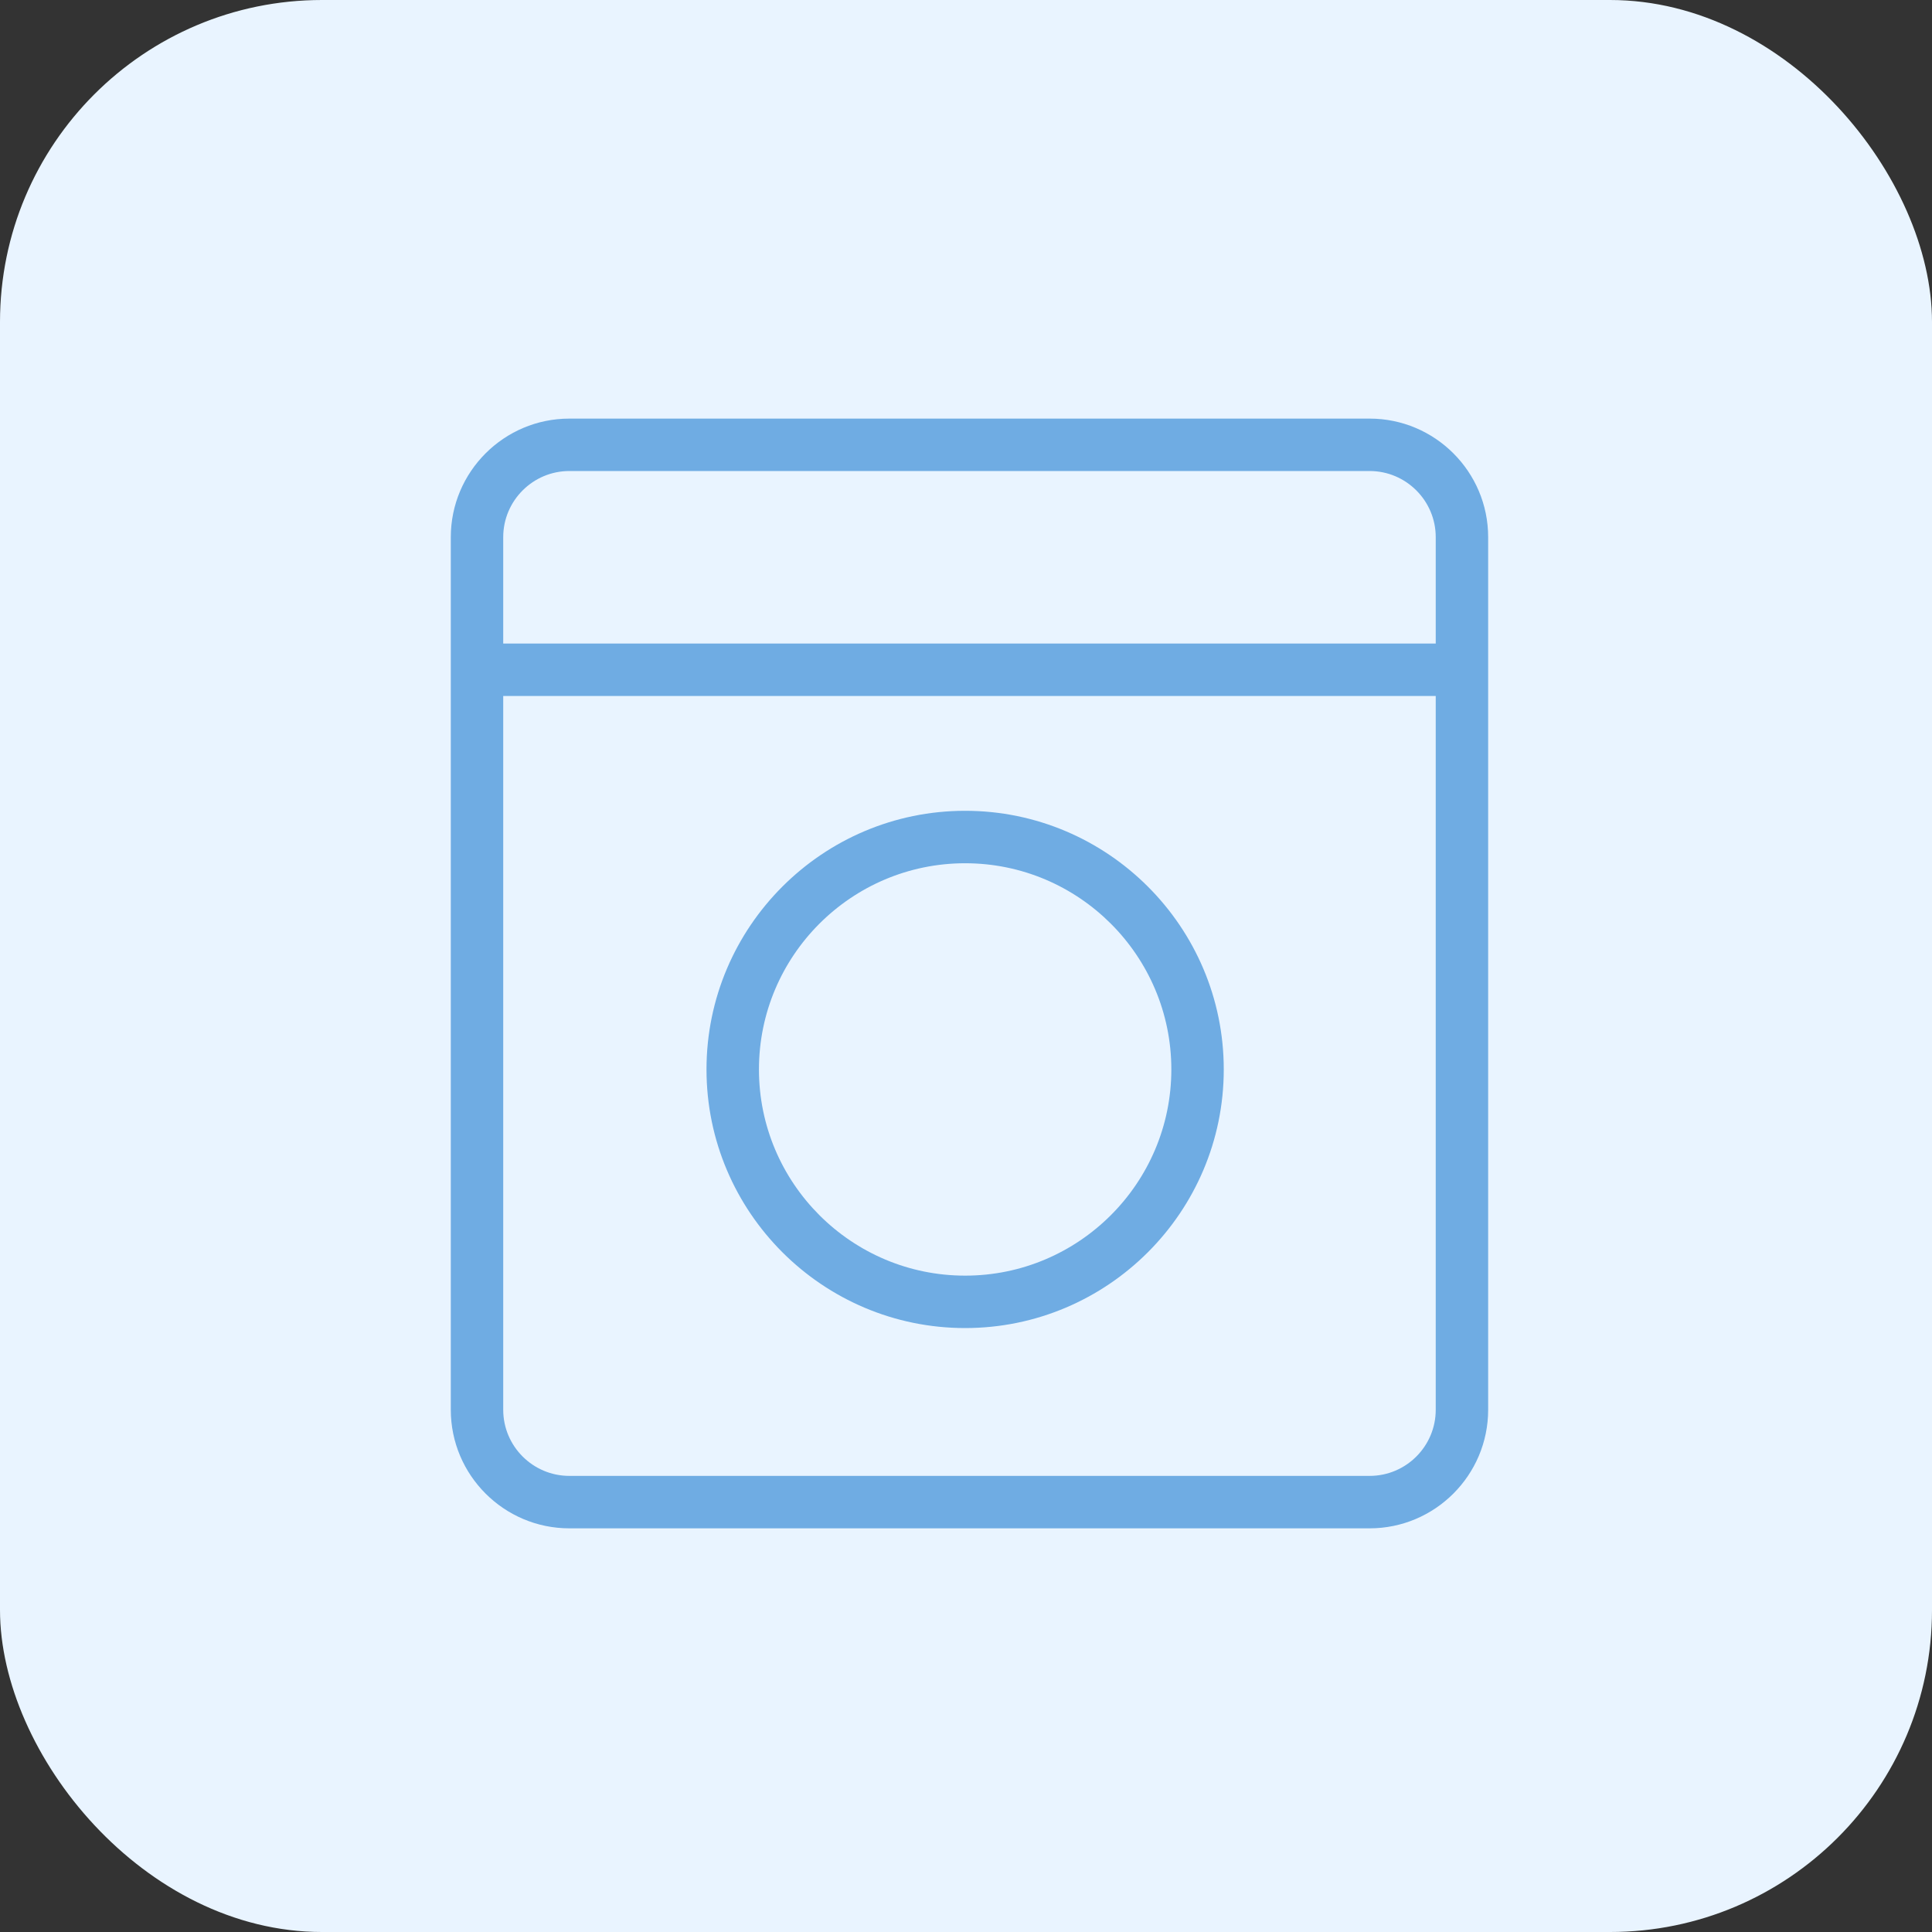<?xml version="1.0" encoding="UTF-8"?> <svg xmlns="http://www.w3.org/2000/svg" width="60" height="60" viewBox="0 0 60 60" fill="none"><rect x="0" y="0" width="60" height="60" fill="#333333" stroke="none"/> <rect width="60" height="60" rx="10" fill="#E9F4FF"></rect> <path d="M42.535 13H17.682C15.652 13 14 14.652 14 16.682V43.782C14 45.812 15.652 47.464 17.682 47.464H42.535C44.564 47.464 46.216 45.812 46.216 43.782V16.682C46.217 14.652 44.565 13 42.535 13ZM44.588 43.782C44.588 44.914 43.668 45.835 42.535 45.835H17.682C16.55 45.835 15.628 44.914 15.628 43.782V21.614H44.588V43.782V43.782ZM44.588 19.985H15.628V16.682C15.628 15.55 16.55 14.628 17.682 14.628H42.535C43.667 14.628 44.588 15.55 44.588 16.682V19.985H44.588Z" fill="#6FACE3"></path> <path d="M29.973 41.244C34.402 41.244 38.005 37.641 38.005 33.212C38.005 28.784 34.402 25.18 29.973 25.18C25.545 25.18 21.941 28.784 21.941 33.212C21.941 37.641 25.545 41.244 29.973 41.244ZM29.973 26.809C33.504 26.809 36.377 29.681 36.377 33.212C36.377 36.743 33.504 39.616 29.973 39.616C26.442 39.616 23.57 36.743 23.57 33.212C23.57 29.681 26.442 26.809 29.973 26.809Z" fill="#6FACE3"></path> </svg> 